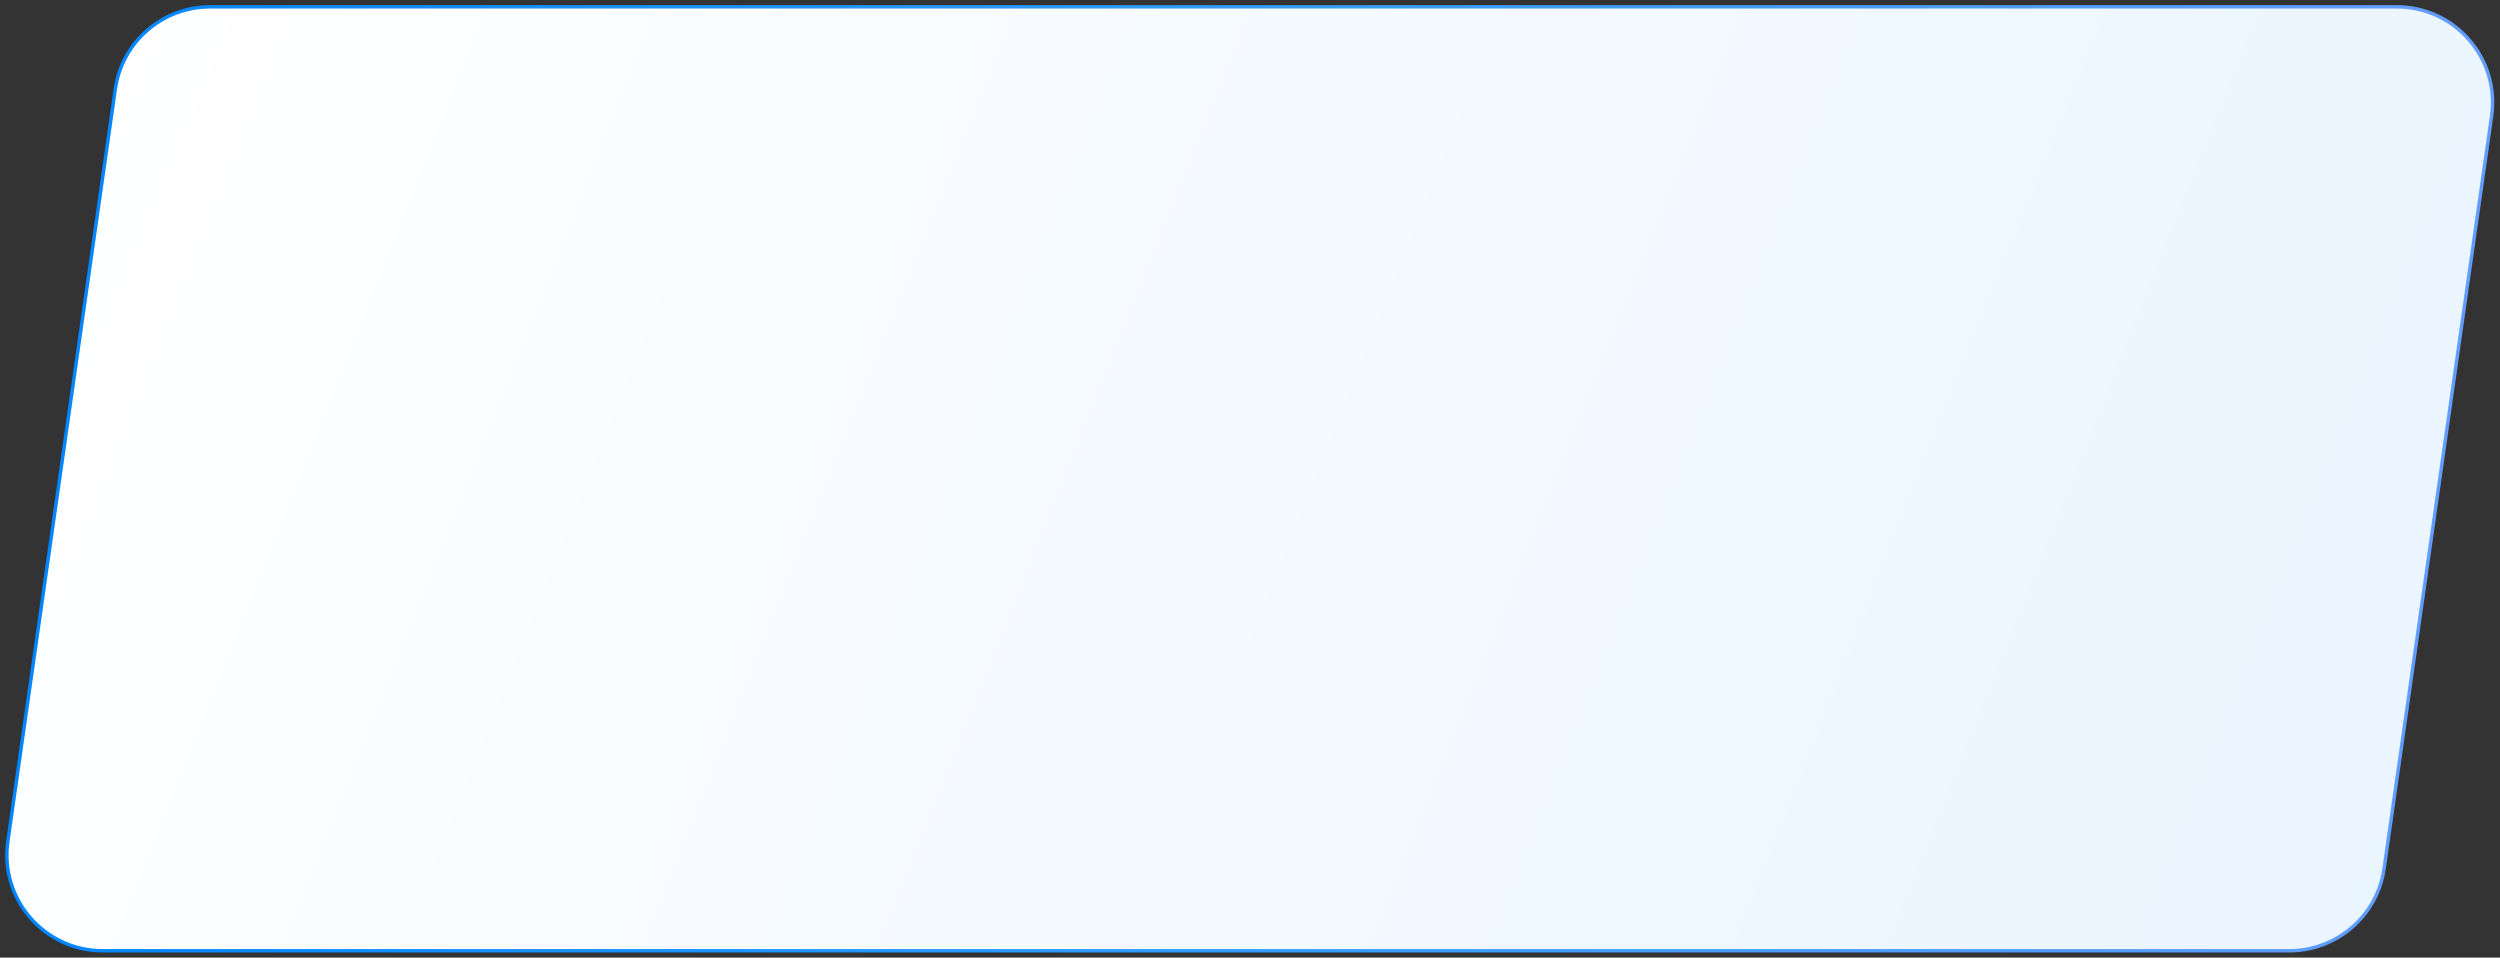 <?xml version="1.0" encoding="UTF-8"?> <svg xmlns="http://www.w3.org/2000/svg" width="1462" height="560" viewBox="0 0 1462 560" fill="none"><rect x="0" y="0" width="1462" height="560" fill="#333333" stroke="none"/> <path d="M67.433 52.08C71.374 24.492 95.001 4 122.87 4H1401.65C1435.73 4 1461.91 34.183 1457.09 67.92L1394.23 507.92C1390.29 535.508 1366.66 556 1338.79 556H60.013C25.934 556 -0.244 525.817 4.575 492.08L67.433 52.08Z" fill="url(#paint0_linear_1129_737)" stroke="url(#paint1_linear_1129_737)" stroke-width="2"></path> <defs> <linearGradient id="paint0_linear_1129_737" x1="64.832" y1="-0" x2="1470.83" y2="560" gradientUnits="userSpaceOnUse"> <stop stop-color="white"></stop> <stop offset="1" stop-color="#E8F4FF"></stop> </linearGradient> <linearGradient id="paint1_linear_1129_737" x1="-9.168" y1="326.667" x2="1451.46" y2="326.667" gradientUnits="userSpaceOnUse"> <stop stop-color="#0085FF"></stop> <stop offset="0.506" stop-color="#339DFF"></stop> <stop offset="1" stop-color="#639DFF"></stop> </linearGradient> </defs> </svg> 
